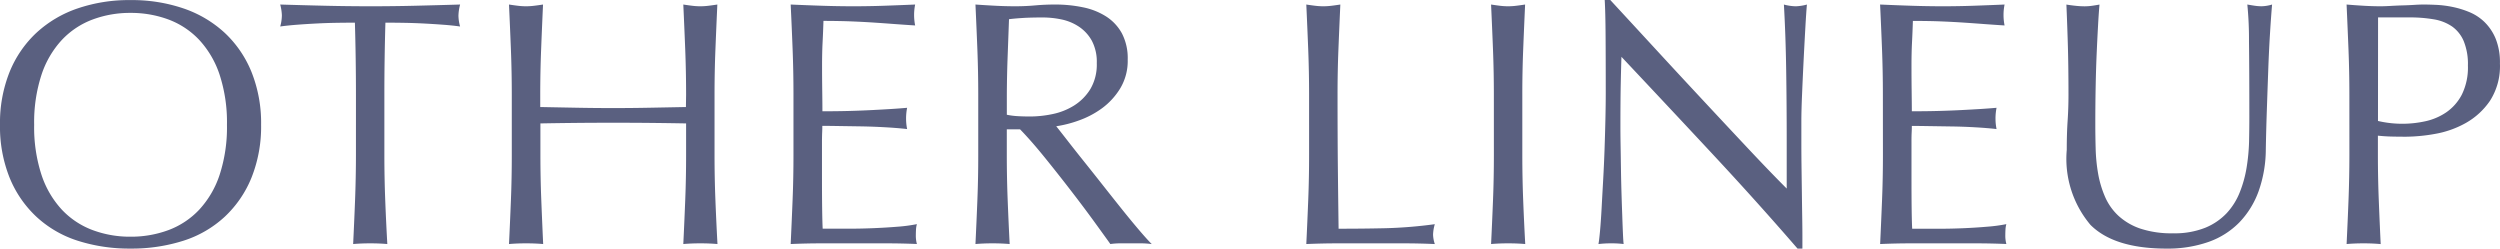 <svg xmlns="http://www.w3.org/2000/svg" width="150.591" height="14.974"><path d="M0 7.518a8.264 8.264 0 0 1 .577-3.181 6.639 6.639 0 0 1 1.617-2.362A6.965 6.965 0 0 1 4.682.505a9.594 9.594 0 0 1 3.171-.5 9.662 9.662 0 0 1 3.192.5 6.965 6.965 0 0 1 2.488 1.47 6.639 6.639 0 0 1 1.617 2.362 8.264 8.264 0 0 1 .578 3.181 8.264 8.264 0 0 1-.578 3.181 6.639 6.639 0 0 1-1.615 2.359 6.611 6.611 0 0 1-2.489 1.443 10.251 10.251 0 0 1-3.192.472 10.179 10.179 0 0 1-3.171-.472 6.611 6.611 0 0 1-2.488-1.443 6.639 6.639 0 0 1-1.618-2.359A8.264 8.264 0 0 1 0 7.518Zm13.671 0a9.211 9.211 0 0 0-.441-3.013 5.728 5.728 0 0 0-1.228-2.1 4.895 4.895 0 0 0-1.848-1.228 6.478 6.478 0 0 0-2.3-.4 6.417 6.417 0 0 0-2.279.4 4.895 4.895 0 0 0-1.848 1.228 5.728 5.728 0 0 0-1.228 2.1 9.211 9.211 0 0 0-.441 3.013 9.211 9.211 0 0 0 .441 3.013 5.728 5.728 0 0 0 1.228 2.1 4.895 4.895 0 0 0 1.848 1.227 6.417 6.417 0 0 0 2.279.4 6.478 6.478 0 0 0 2.3-.4 4.895 4.895 0 0 0 1.848-1.229 5.728 5.728 0 0 0 1.228-2.1 9.211 9.211 0 0 0 .441-3.011Zm7.77-1.806q0-2.184-.063-4.347-.546 0-1.144.01t-1.2.042q-.6.031-1.155.074t-1 .105a2.546 2.546 0 0 0 .1-.672 2.9 2.9 0 0 0-.1-.651q1.386.042 2.709.073t2.709.032q1.386 0 2.709-.032t2.709-.073a2.93 2.93 0 0 0-.1.672 2.491 2.491 0 0 0 .1.651q-.441-.063-1-.105t-1.155-.074q-.6-.031-1.2-.042t-1.144-.01q-.063 2.163-.063 4.347v3.612q0 1.386.052 2.73t.126 2.646q-.483-.042-1.029-.042t-1.029.042q.063-1.3.115-2.646t.053-2.73Zm19.887 0q0-1.386-.052-2.719T41.16.273q.273.042.525.073a4.059 4.059 0 0 0 .5.032 4.059 4.059 0 0 0 .5-.032q.252-.031.525-.073-.063 1.386-.116 2.72t-.053 2.719v3.612q0 1.386.053 2.73t.124 2.646q-.483-.042-1.029-.042t-1.029.042q.063-1.3.116-2.646t.052-2.73v-1.89q-1.134-.021-2.194-.031t-2.194-.01q-1.134 0-2.194.01t-2.194.031v1.89q0 1.386.053 2.73t.113 2.646q-.483-.042-1.029-.042t-1.029.042q.063-1.3.116-2.646t.052-2.73V5.712q0-1.386-.052-2.719T30.66.273q.273.042.525.073a4.059 4.059 0 0 0 .5.032 4.059 4.059 0 0 0 .5-.032q.252-.031.525-.073-.063 1.386-.115 2.72t-.053 2.719v.735l2.194.042q1.061.021 2.194.021t2.194-.021l2.194-.042Zm6.468-.021q0-1.386-.052-2.73T47.628.273q.945.042 1.88.073t1.879.032q.945 0 1.869-.032t1.869-.073a3.205 3.205 0 0 0-.063.63 3.205 3.205 0 0 0 .063.63q-.672-.042-1.229-.084t-1.178-.084q-.62-.042-1.354-.073t-1.762-.034q-.021.672-.052 1.281t-.032 1.388q0 .819.011 1.6t.01 1.176q.924 0 1.659-.021t1.344-.053q.609-.031 1.124-.063t.976-.073a3.312 3.312 0 0 0-.063.651 3.205 3.205 0 0 0 .063.63q-.546-.063-1.271-.105t-1.453-.056l-1.365-.021q-.64-.011-1.019-.011 0 .189-.01.41t-.011.556v2.079q0 1.2.011 1.974t.031 1.176h1.47q.8 0 1.564-.031t1.454-.087a9.445 9.445 0 0 0 1.187-.157 1.507 1.507 0 0 0-.053.325q-.01.179-.01.326a1.948 1.948 0 0 0 .063.546q-.945-.04-1.88-.04h-3.811q-.945 0-1.911.042.063-1.344.116-2.677t.052-2.72Zm11.13.021q0-1.386-.052-2.719t-.116-2.72q.609.042 1.2.073t1.2.032q.609 0 1.2-.053t1.2-.052a8.139 8.139 0 0 1 1.68.168 4.085 4.085 0 0 1 1.4.557 2.809 2.809 0 0 1 .945 1.018 3.237 3.237 0 0 1 .346 1.575 3.21 3.21 0 0 1-.451 1.733 4.21 4.21 0 0 1-1.1 1.2 5.446 5.446 0 0 1-1.4.735 7.016 7.016 0 0 1-1.354.346q.252.315.693.882t.987 1.249q.546.682 1.134 1.428t1.134 1.428q.546.683 1.029 1.25t.777.861a4.762 4.762 0 0 0-.645-.045h-1.239a4.3 4.3 0 0 0-.609.042q-.315-.441-.955-1.323t-1.418-1.89q-.777-1.008-1.585-2.006t-1.481-1.69h-.8v1.533q0 1.386.053 2.73t.119 2.646q-.485-.042-1.031-.042t-1.029.042q.063-1.3.116-2.646t.052-2.73Zm1.722 1.2a4.305 4.305 0 0 0 .641.084q.346.021.766.021a6.621 6.621 0 0 0 1.355-.147 3.934 3.934 0 0 0 1.291-.515 3.06 3.06 0 0 0 .977-.987 2.9 2.9 0 0 0 .388-1.565 2.713 2.713 0 0 0-.3-1.354 2.427 2.427 0 0 0-.787-.85 3 3 0 0 0-1.05-.431 5.567 5.567 0 0 0-1.113-.116q-.735 0-1.218.031t-.819.073l-.084 2.289q-.042 1.134-.047 2.267Zm18.207-1.2q0-1.386-.052-2.719t-.116-2.72q.273.042.525.073a4.059 4.059 0 0 0 .5.032 4.059 4.059 0 0 0 .5-.032q.252-.031.525-.073-.063 1.386-.116 2.72t-.052 2.719q0 2.646.021 4.589t.042 3.476q1.491 0 2.856-.031a27.055 27.055 0 0 0 2.94-.242 2.442 2.442 0 0 0-.105.63 1.965 1.965 0 0 0 .105.567q-.958-.043-1.924-.043h-3.875q-.934 0-1.942.042.063-1.3.116-2.646t.052-2.73Zm11.13 0q0-1.386-.052-2.719t-.116-2.72q.273.042.525.073a4.059 4.059 0 0 0 .5.032 4.059 4.059 0 0 0 .5-.032q.252-.031.525-.073-.063 1.386-.116 2.72t-.052 2.719v3.612q0 1.386.052 2.73t.124 2.646q-.483-.042-1.029-.042t-1.028.042q.063-1.3.116-2.646t.052-2.73Zm18.291 9.261q-2.415-2.793-5.145-5.722t-5.46-5.828q-.021.588-.042 1.575t-.021 2.688q0 .441.011 1.092t.021 1.365q.01.714.032 1.449t.046 1.366q.021.63.042 1.1t.042.641a5.948 5.948 0 0 0-.74-.041 6.673 6.673 0 0 0-.777.042q.042-.21.094-.777t.095-1.354q.042-.788.094-1.711t.084-1.848q.032-.924.052-1.806t.021-1.575q0-2.016-.01-3.465T96.662.001h.336q1.281 1.386 2.741 2.971t2.9 3.129q1.438 1.544 2.73 2.919t2.256 2.338V8.505q0-2.2-.032-4.294t-.137-3.937a3.026 3.026 0 0 0 .714.105 2.93 2.93 0 0 0 .672-.105q-.042.462-.094 1.386t-.105 1.974q-.052 1.05-.094 2.058t-.042 1.617v1.26q0 .714.01 1.491t.021 1.564q.01.788.021 1.47t.011 1.187v.692Zm5.142-9.282q0-1.386-.052-2.73T113.25.273q.945.042 1.88.073t1.88.032q.945 0 1.869-.032t1.869-.073a3.205 3.205 0 0 0-.063.63 3.205 3.205 0 0 0 .063.63q-.672-.042-1.229-.084t-1.176-.084q-.62-.042-1.354-.073t-1.764-.032q-.021.672-.052 1.281t-.032 1.386q0 .819.01 1.6t.011 1.176q.924 0 1.659-.021t1.344-.053q.609-.031 1.123-.063t.977-.073a3.312 3.312 0 0 0-.063.651 3.205 3.205 0 0 0 .063.63q-.546-.063-1.271-.105t-1.449-.052l-1.365-.021q-.64-.011-1.018-.011 0 .189-.011.41t-.01.556v2.079q0 1.2.01 1.974t.032 1.176h1.47q.8 0 1.564-.031t1.452-.091a9.445 9.445 0 0 0 1.186-.157 1.507 1.507 0 0 0-.052.325q-.01.179-.01.326a1.948 1.948 0 0 0 .063.546q-.946-.04-1.88-.04h-3.812q-.945 0-1.911.042.063-1.344.116-2.677t.052-2.72Zm22.074 1.407q0-2.982-.021-4.6a21.359 21.359 0 0 0-.1-2.226q.231.042.441.073a2.827 2.827 0 0 0 .42.032 2.27 2.27 0 0 0 .63-.105q-.063.735-.126 1.754t-.105 2.184q-.042 1.166-.084 2.394t-.063 2.384a7.6 7.6 0 0 1-.43 2.52 5.287 5.287 0 0 1-1.165 1.89 4.853 4.853 0 0 1-1.859 1.176 7.414 7.414 0 0 1-2.53.4q-3.15 0-4.578-1.428a6.173 6.173 0 0 1-1.428-4.515q0-.987.052-1.753t.052-1.564q0-1.764-.042-3.129t-.084-2.31q.252.042.546.073a5.147 5.147 0 0 0 .546.032 3.189 3.189 0 0 0 .451-.032q.22-.031.451-.073-.042.462-.084 1.208t-.084 1.691q-.042.945-.063 2.037t-.021 2.268q0 .714.021 1.481a10.346 10.346 0 0 0 .147 1.491 6.2 6.2 0 0 0 .41 1.386 3.415 3.415 0 0 0 .808 1.155 3.719 3.719 0 0 0 1.323.777 5.948 5.948 0 0 0 1.974.284 4.956 4.956 0 0 0 1.943-.336 3.706 3.706 0 0 0 1.292-.882 4.033 4.033 0 0 0 .787-1.26 7.112 7.112 0 0 0 .41-1.491 11.666 11.666 0 0 0 .147-1.554q.016-.781.016-1.432Zm7.749.189a6.49 6.49 0 0 0 1.491.168 6.471 6.471 0 0 0 1.344-.147 3.588 3.588 0 0 0 1.27-.536 2.94 2.94 0 0 0 .945-1.071 3.682 3.682 0 0 0 .367-1.753 3.65 3.65 0 0 0-.252-1.47 2.07 2.07 0 0 0-.7-.882 2.737 2.737 0 0 0-1.1-.431 8.465 8.465 0 0 0-1.47-.116h-1.89Zm-1.723-1.575q0-1.386-.053-2.719t-.115-2.72q.5.042 1.018.073t1.019.032q.252 0 .609-.021t.725-.032q.368-.01.7-.031t.567-.021q.315 0 .777.021a6.332 6.332 0 0 1 .977.126 5.507 5.507 0 0 1 1.018.315 2.9 2.9 0 0 1 .914.609 2.993 2.993 0 0 1 .661 1 3.824 3.824 0 0 1 .252 1.481 3.858 3.858 0 0 1-.6 2.247 4.34 4.34 0 0 1-1.47 1.344 5.823 5.823 0 0 1-1.848.651 10.351 10.351 0 0 1-1.732.168q-.483 0-.882-.01t-.819-.053v1.155q0 1.386.053 2.73t.115 2.646q-.478-.045-1.024-.045t-1.029.042q.063-1.3.115-2.646t.053-2.73Z" fill="#5a6080"/></svg>
